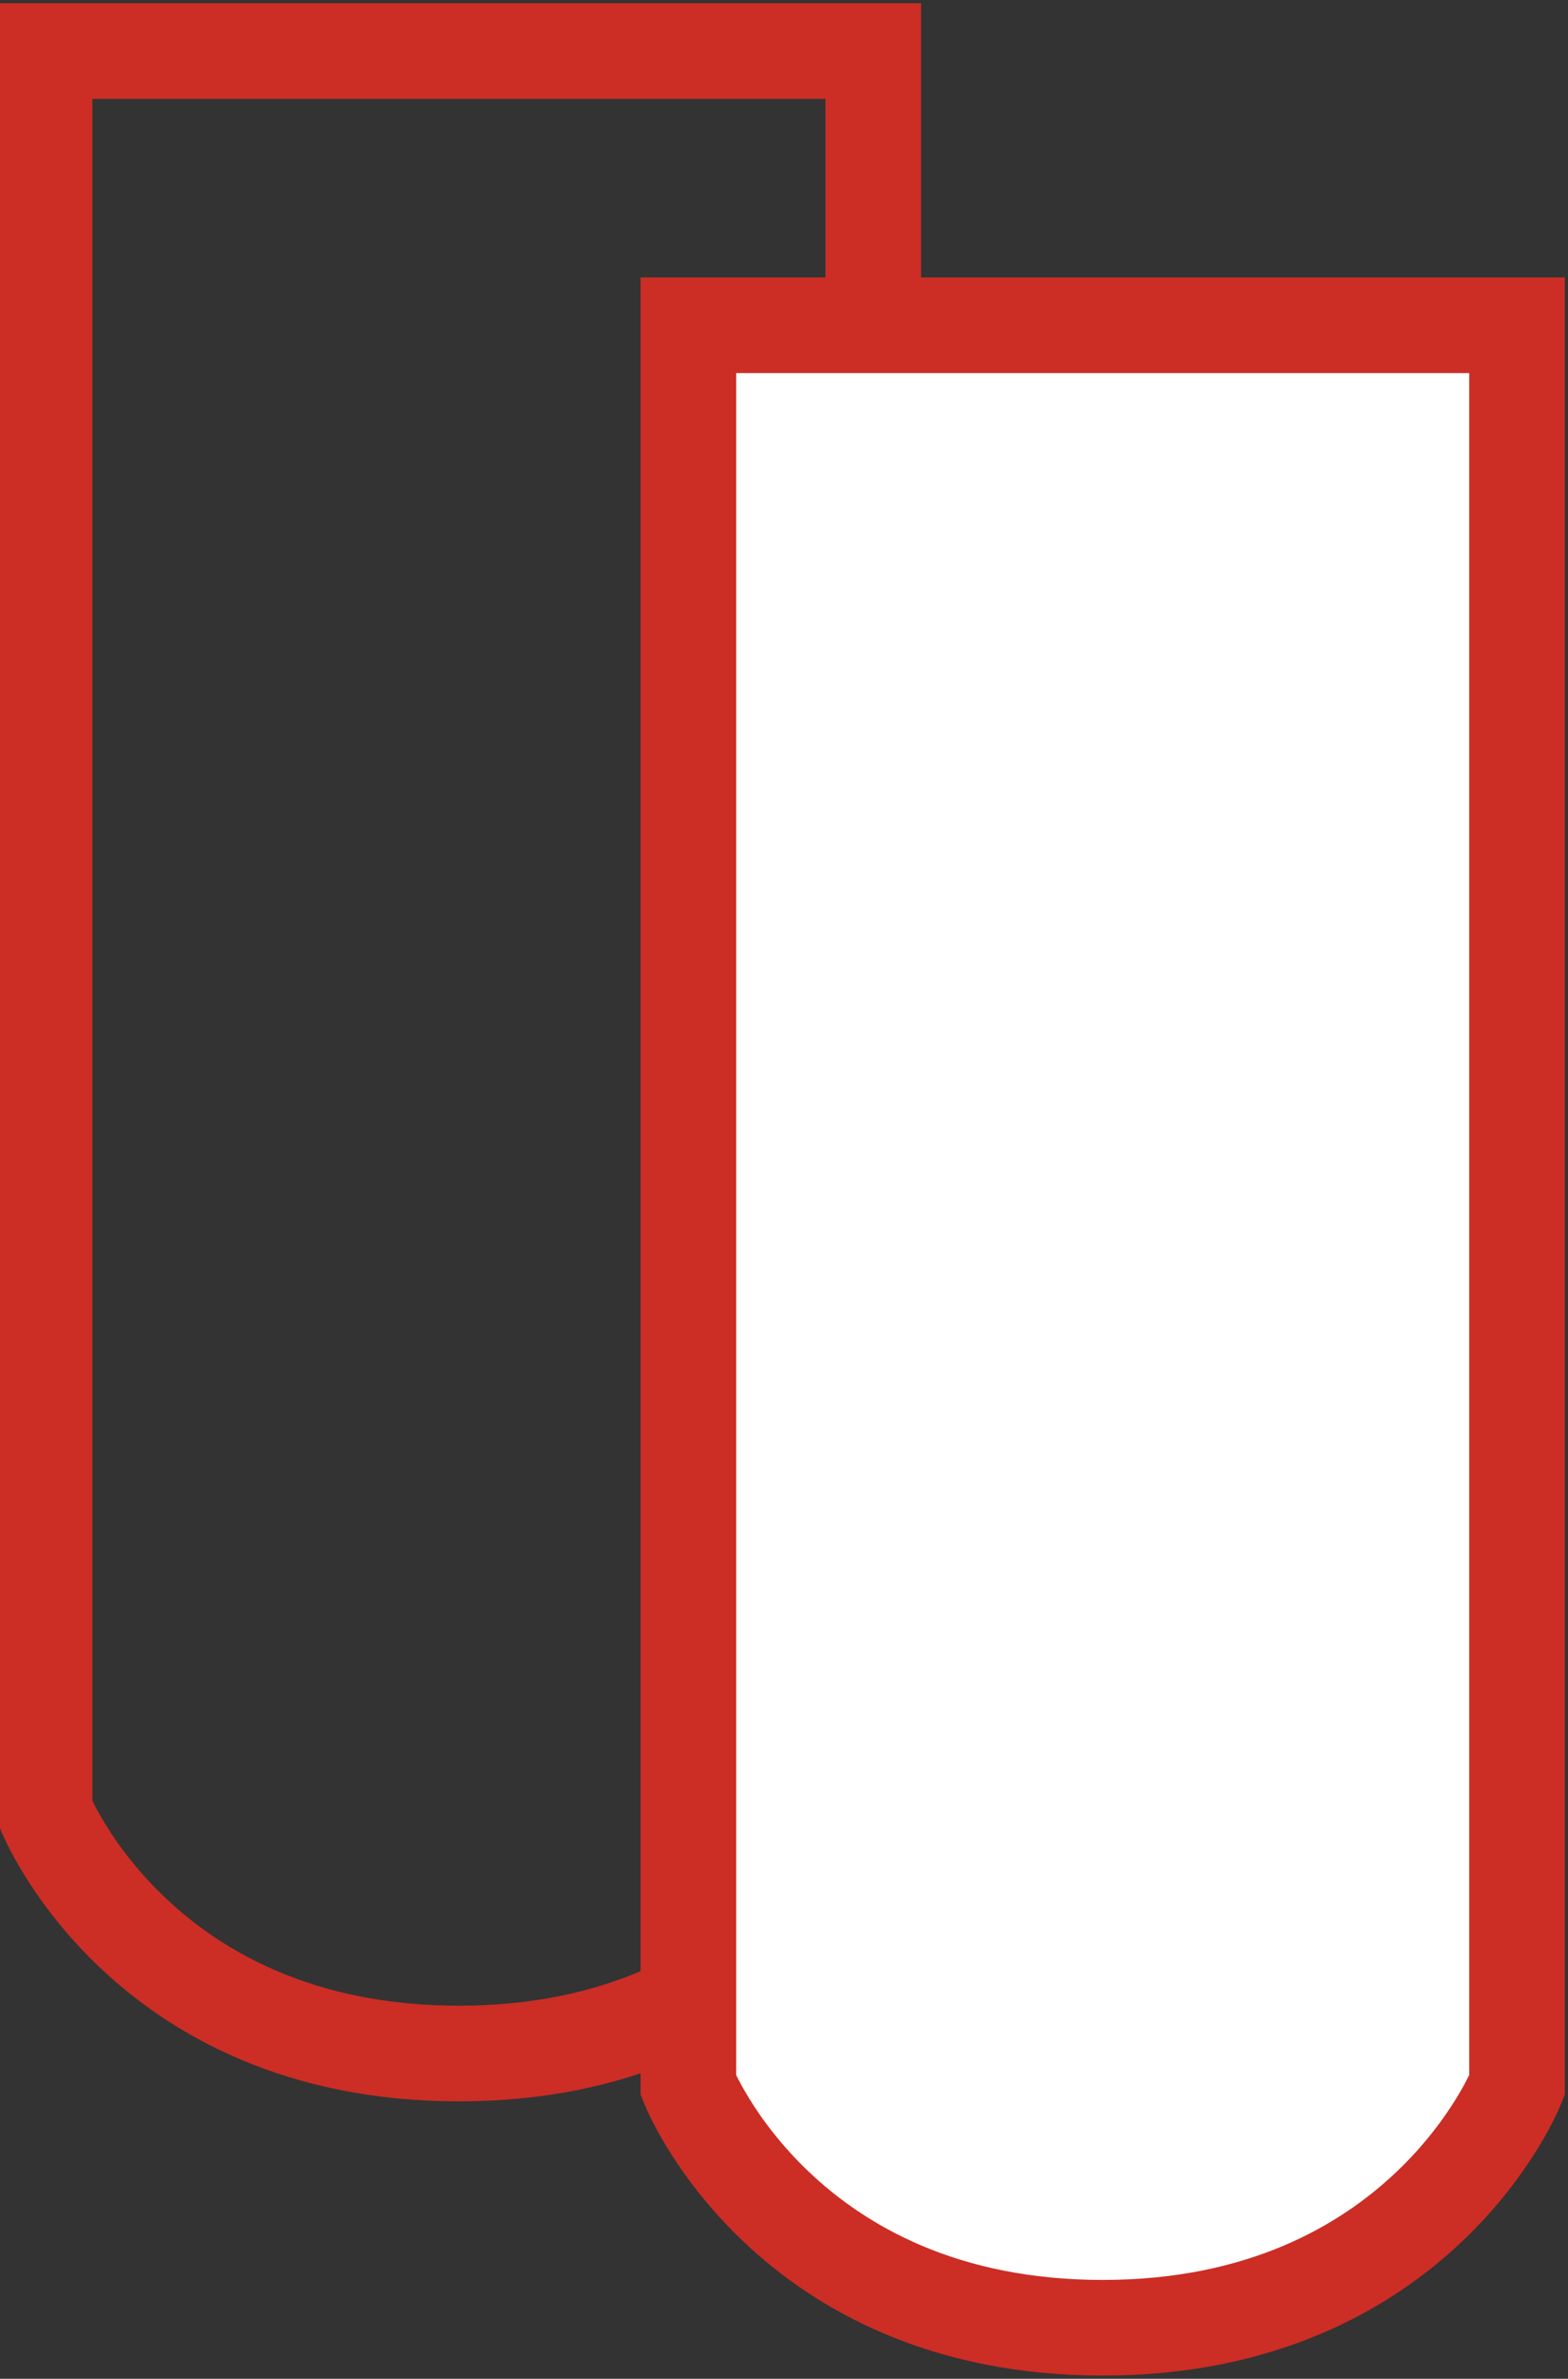 <?xml version="1.0" encoding="utf-8"?>
<!-- Generator: Adobe Illustrator 27.9.0, SVG Export Plug-In . SVG Version: 6.00 Build 0)  -->
<svg version="1.1" id="Ebene_1" xmlns="http://www.w3.org/2000/svg" xmlns:xlink="http://www.w3.org/1999/xlink" x="0px" y="0px"
	 viewBox="0 0 24.6 37.3" style="enable-background:new 0 0 24.6 37.3;" xml:space="preserve">
<rect x="0" y="0" width="24.6" height="37.3" fill="#333333" stroke="none"/>
<style type="text/css">
	
		.st0{clip-path:url(#SVGID_00000156568214117888593590000004083490717611477157_);fill:none;stroke:#CC2D25;stroke-width:1.5;stroke-linejoin:bevel;}
	
		.st1{clip-path:url(#SVGID_00000005225890550421713940000000703811309359324327_);fill:none;stroke:#CC2D25;stroke-width:1.5;stroke-linecap:round;stroke-linejoin:bevel;stroke-miterlimit:10;}
	.st2{fill:#CC2D25;stroke:#CC2D25;stroke-width:0.25;stroke-miterlimit:10;}
	.st3{display:none;}
	.st4{display:inline;}
	.st5{fill:none;stroke:#CC2D25;stroke-width:1.5;}
	.st6{fill:#FFFFFF;stroke:#CC2D25;stroke-width:1.5;}
	.st7{clip-path:url(#SVGID_00000082336955030157316400000013753482308028333235_);fill:none;stroke:#CC2D25;stroke-width:1.75;}
</style>
<g>
	<defs>
		<rect id="SVGID_1_" x="-114.7" y="-46" width="26.7" height="26.3"/>
	</defs>
	<clipPath id="SVGID_00000163776953914471806440000010976027802947134094_">
		<use xlink:href="#SVGID_1_"  style="overflow:visible;"/>
	</clipPath>
	
		<polygon style="clip-path:url(#SVGID_00000163776953914471806440000010976027802947134094_);fill:none;stroke:#CC2D25;stroke-width:1.5;stroke-linejoin:bevel;" points="
		-101.3,-20.2 -113.9,-32.6 -113.9,-41.1 -109.7,-45.3 -105.5,-45.3 -101.3,-41.1 -97.1,-45.3 -92.9,-45.3 -88.7,-41.1 -88.7,-32.8 
			"/>
</g>
<g>
	<defs>
		<rect id="SVGID_00000055690938928850558690000007053760891537459636_" x="-117.6" y="-7.5" width="48.5" height="33.9"/>
	</defs>
	<clipPath id="SVGID_00000012457442593784587090000000854018682530297022_">
		<use xlink:href="#SVGID_00000055690938928850558690000007053760891537459636_"  style="overflow:visible;"/>
	</clipPath>
	
		<path style="clip-path:url(#SVGID_00000012457442593784587090000000854018682530297022_);fill:none;stroke:#CC2D25;stroke-width:1.5;stroke-linecap:round;stroke-linejoin:bevel;stroke-miterlimit:10;" d="
		M-80.4-4.8c0,1.2-1.1,2.1-2.5,2.1c-1.4,0-2.5-1-2.5-2.1c0-1.2,1.1-2.1,2.5-2.1C-81.5-7-80.4-6-80.4-4.8z M-71,8.8
		c0,1-0.9,1.7-2,1.7c-1.1,0-2-0.8-2-1.7c0-1,0.9-1.7,2-1.7C-71.9,7.1-71,7.8-71,8.8z M-92.8,8.9l1.9,4.5h-7.9 M-74.7,10.3l-2.2,3.5
		l-6.3,2.7c0,0,1.1,0.6,4.8,1.2c3.7,0.6,5.4,0.8,7.2-0.7c2.8-2.3,1.6-5.4-0.2-7.1 M-71.3,7.8l-9.1-12.8 M-100.7,6.1L-94.1-4l9.3-2.1
		 M-83.3-2.7l-7.2,1.9l-3.8,6.9 M-83.4-2.5l8.6,12 M-103.1,10.1h-9.5c-1.9,0-3.1,0.7-3.1,2.9v6.6h9 M-106.7,19.6h19.2l0.3-5.5
		l-3.5-7.6h-11c-0.8,0-1.4,0.5-1.4,1.2v4.4 M-113.5,26h25c2,0,3.7-1.4,3.7-3.2s-1.6-3.2-3.7-3.2h-25c-2,0-3.7,1.4-3.7,3.2
		S-115.5,26-113.5,26z"/>
</g>
<path class="st2" d="M-47.7-30.4c-0.1,0.1-0.3,0.1-0.4,0.1c-0.3,0-0.5-0.1-0.7-0.4l-1.5-2.3c-0.2-0.2-0.4-0.4-0.7-0.4
	c-0.1,0-0.1,0-0.2,0c-0.3,0.1-0.6,0.4-0.6,0.8v11.2c0,0.4-0.4,0.8-0.8,0.8l-0.1,0c-0.4,0-0.7-0.4-0.7-0.9v-6.8
	c0-0.7-0.5-1.2-1.2-1.2s-1.2,0.5-1.2,1.2v6.9c0,0.4-0.4,0.8-0.8,0.8l-0.1,0c-0.4,0-0.7-0.4-0.7-0.9v-11.2c0-0.4-0.2-0.7-0.6-0.8
	c-0.1-0.1-0.1,0-0.2,0c-0.3,0-0.5,0.1-0.7,0.4l-1.5,2.3c-0.1,0.2-0.4,0.4-0.7,0.4c-0.2,0-0.3,0-0.4-0.1c-0.4-0.2-0.5-0.7-0.3-1.1
	l3.6-5.7c0.4-0.8,1.2-1.2,2.1-1.2h3.1c0.8,0,1.6,0.4,2.1,1.1l3.6,5.7C-47.2-31.1-47.4-30.6-47.7-30.4 M-46.8-32l-3.6-5.7
	c-0.6-1-1.6-1.6-2.8-1.6h-3.1c-1.1,0-2.2,0.6-2.8,1.5l-3.6,5.7c-0.5,0.8-0.2,1.8,0.5,2.2c0.3,0.2,0.6,0.2,0.9,0.2
	c0.5,0,1.1-0.3,1.4-0.8l1.5-2.3l0,11.2c0,0.8,0.6,1.6,1.5,1.7c0.1,0,0.1,0,0.2,0c0.9,0,1.6-0.7,1.6-1.6l0-6.9c0-0.2,0.2-0.4,0.4-0.4
	s0.4,0.2,0.4,0.4v6.8c0,0.8,0.6,1.6,1.5,1.7c0.1,0,0.1,0,0.2,0c0.9,0,1.6-0.7,1.6-1.6v-11.2l1.5,2.3c0.3,0.5,0.8,0.8,1.4,0.8
	c0.3,0,0.6-0.1,0.9-0.2C-46.5-30.2-46.3-31.2-46.8-32z M-54.6-44.9c1,0,1.8,0.8,1.8,1.8c0,1-0.8,1.8-1.8,1.8s-1.8-0.8-1.8-1.8
	C-56.5-44.1-55.6-44.9-54.6-44.9 M-54.6-40.4c1.5,0,2.6-1.2,2.6-2.6c0-1.5-1.2-2.6-2.6-2.6s-2.6,1.2-2.6,2.6
	C-57.3-41.6-56.1-40.4-54.6-40.4"/>
<g class="st3">
	<defs>
		<rect id="SVGID_00000175305503848100209990000012094698831649023399_" x="-42.3" y="-6.3" width="14" height="33.8"/>
	</defs>
	<clipPath id="SVGID_00000010280236644007534030000005199957198319142034_" class="st4">
		<use xlink:href="#SVGID_00000175305503848100209990000012094698831649023399_"  style="overflow:visible;"/>
	</clipPath>
</g>
<g>
	<path class="st5" d="M0.8,0.8h12.9v27.6c0,0-1.5,3.8-6.5,3.8c-5,0-6.5-3.8-6.5-3.8V0.8z"/>
	<path class="st6" d="M10.9,5.1h12.9v27.6c0,0-1.5,3.8-6.5,3.8c-5,0-6.5-3.8-6.5-3.8V5.1z"/>
</g>
<g>
	<defs>
		<rect id="SVGID_00000174604551207656089870000018102802713865940888_" x="-20.8" y="-46.9" width="27.1" height="26.9"/>
	</defs>
	<clipPath id="SVGID_00000052823066710285386450000010470563168925311363_">
		<use xlink:href="#SVGID_00000174604551207656089870000018102802713865940888_"  style="overflow:visible;"/>
	</clipPath>
	
		<polygon style="clip-path:url(#SVGID_00000052823066710285386450000010470563168925311363_);fill:none;stroke:#CC2D25;stroke-width:1.75;" points="
		-19.9,-20.9 -19.9,-33.3 -7.2,-45.6 5.5,-33.3 5.5,-20.9 	"/>
</g>
</svg>
